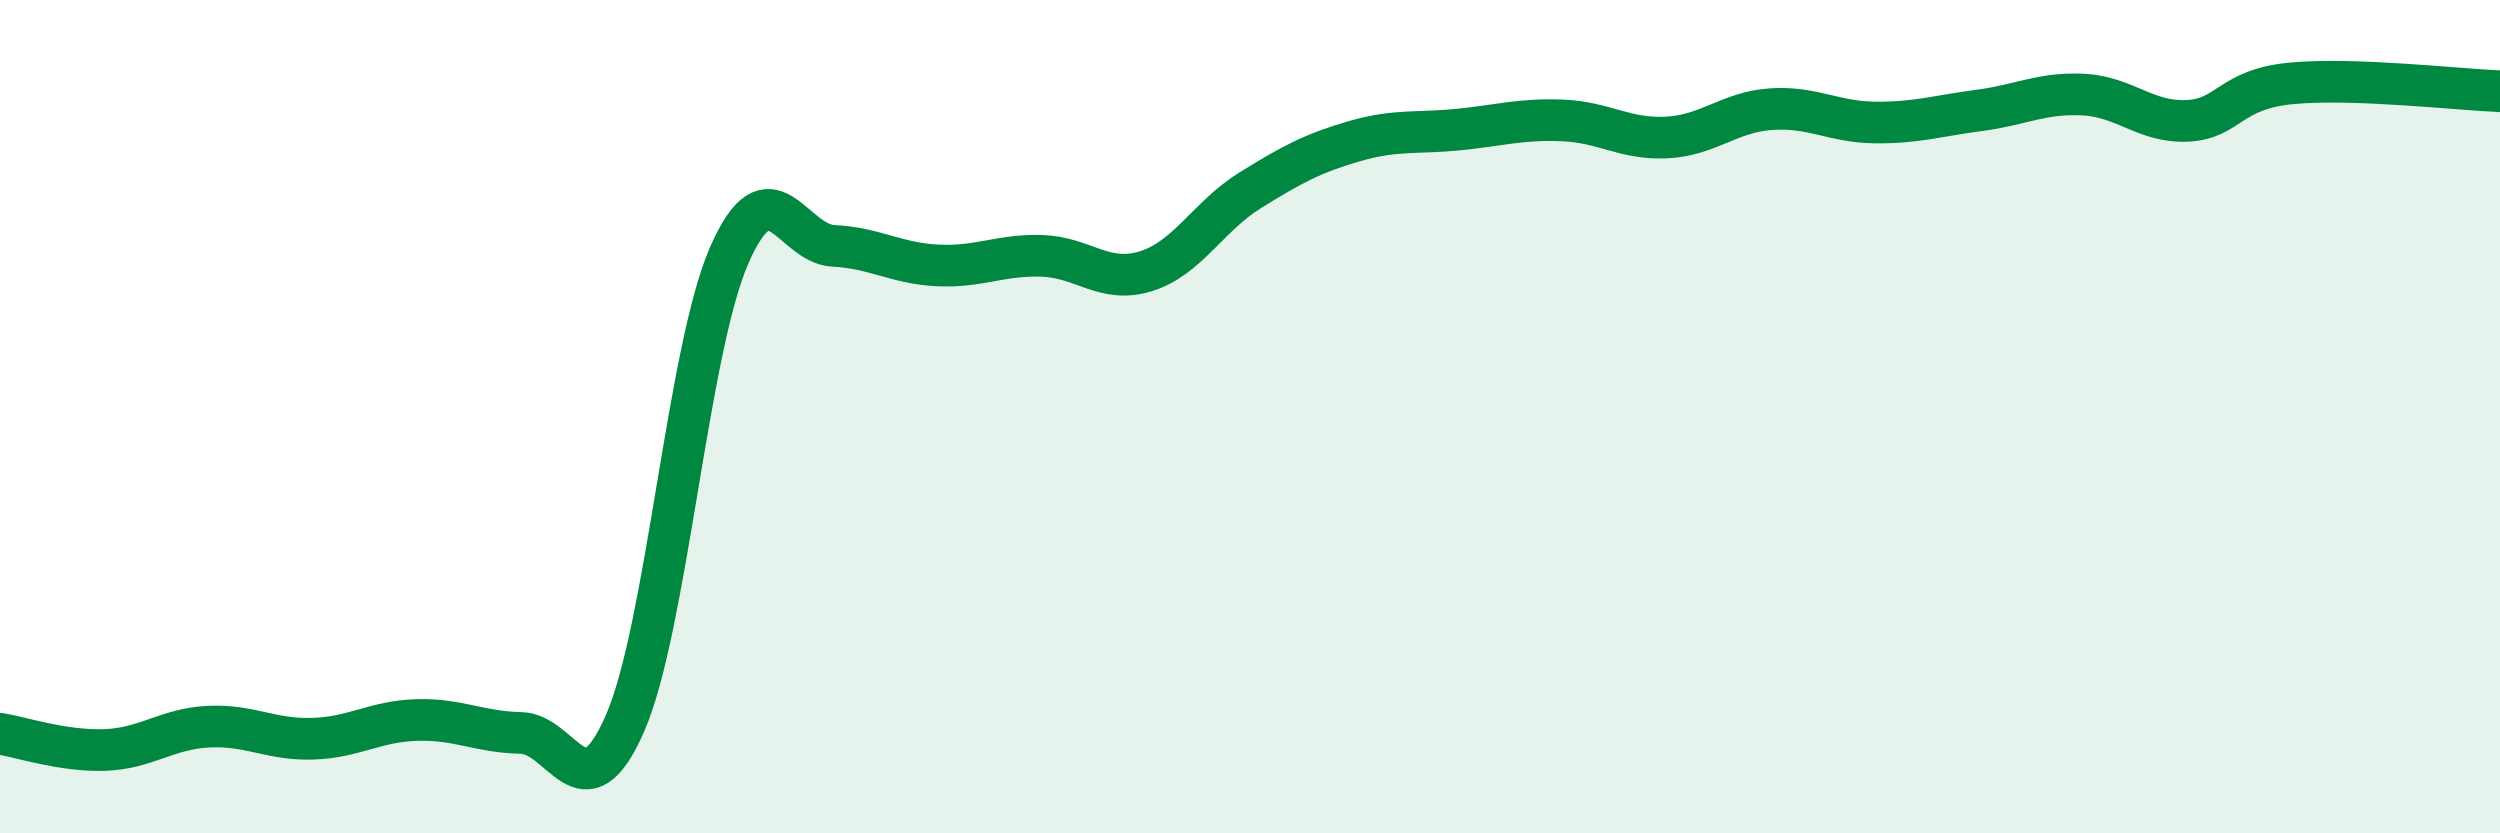 
    <svg width="60" height="20" viewBox="0 0 60 20" xmlns="http://www.w3.org/2000/svg">
      <path
        d="M 0,17.61 C 0.5,17.69 1.5,18.03 2.5,18 C 3.5,17.97 4,17.49 5,17.44 C 6,17.39 6.5,17.76 7.5,17.73 C 8.5,17.7 9,17.31 10,17.28 C 11,17.25 11.5,17.57 12.5,17.59 C 13.5,17.61 14,19.65 15,17.36 C 16,15.07 16.5,8.42 17.5,6.13 C 18.5,3.84 19,5.85 20,5.9 C 21,5.95 21.5,6.32 22.5,6.37 C 23.5,6.42 24,6.11 25,6.14 C 26,6.17 26.5,6.82 27.5,6.51 C 28.5,6.2 29,5.19 30,4.57 C 31,3.95 31.5,3.68 32.5,3.39 C 33.5,3.1 34,3.21 35,3.11 C 36,3.01 36.5,2.85 37.5,2.89 C 38.5,2.93 39,3.35 40,3.3 C 41,3.25 41.5,2.69 42.5,2.62 C 43.5,2.55 44,2.93 45,2.94 C 46,2.95 46.5,2.78 47.5,2.65 C 48.5,2.52 49,2.22 50,2.27 C 51,2.32 51.5,2.95 52.5,2.9 C 53.5,2.85 53.5,2.14 55,2 C 56.5,1.86 59,2.15 60,2.19L60 20L0 20Z"
        fill="#008740"
        opacity="0.1"
        stroke-linecap="round"
        stroke-linejoin="round"
      />
      <path
        d="M 0,17.61 C 0.5,17.69 1.5,18.03 2.5,18 C 3.5,17.97 4,17.49 5,17.44 C 6,17.39 6.5,17.76 7.5,17.73 C 8.5,17.7 9,17.31 10,17.28 C 11,17.25 11.5,17.57 12.5,17.59 C 13.5,17.61 14,19.65 15,17.36 C 16,15.07 16.5,8.42 17.5,6.13 C 18.5,3.84 19,5.85 20,5.9 C 21,5.95 21.5,6.32 22.5,6.37 C 23.5,6.42 24,6.11 25,6.14 C 26,6.17 26.5,6.82 27.5,6.51 C 28.5,6.2 29,5.19 30,4.57 C 31,3.95 31.5,3.68 32.5,3.39 C 33.5,3.1 34,3.21 35,3.11 C 36,3.01 36.5,2.85 37.5,2.89 C 38.5,2.93 39,3.35 40,3.3 C 41,3.25 41.5,2.69 42.5,2.62 C 43.5,2.55 44,2.93 45,2.94 C 46,2.95 46.5,2.78 47.5,2.65 C 48.5,2.52 49,2.22 50,2.27 C 51,2.32 51.5,2.95 52.5,2.9 C 53.5,2.85 53.5,2.14 55,2 C 56.5,1.86 59,2.15 60,2.19"
        stroke="#008740"
        stroke-width="1"
        fill="none"
        stroke-linecap="round"
        stroke-linejoin="round"
      />
    </svg>
  